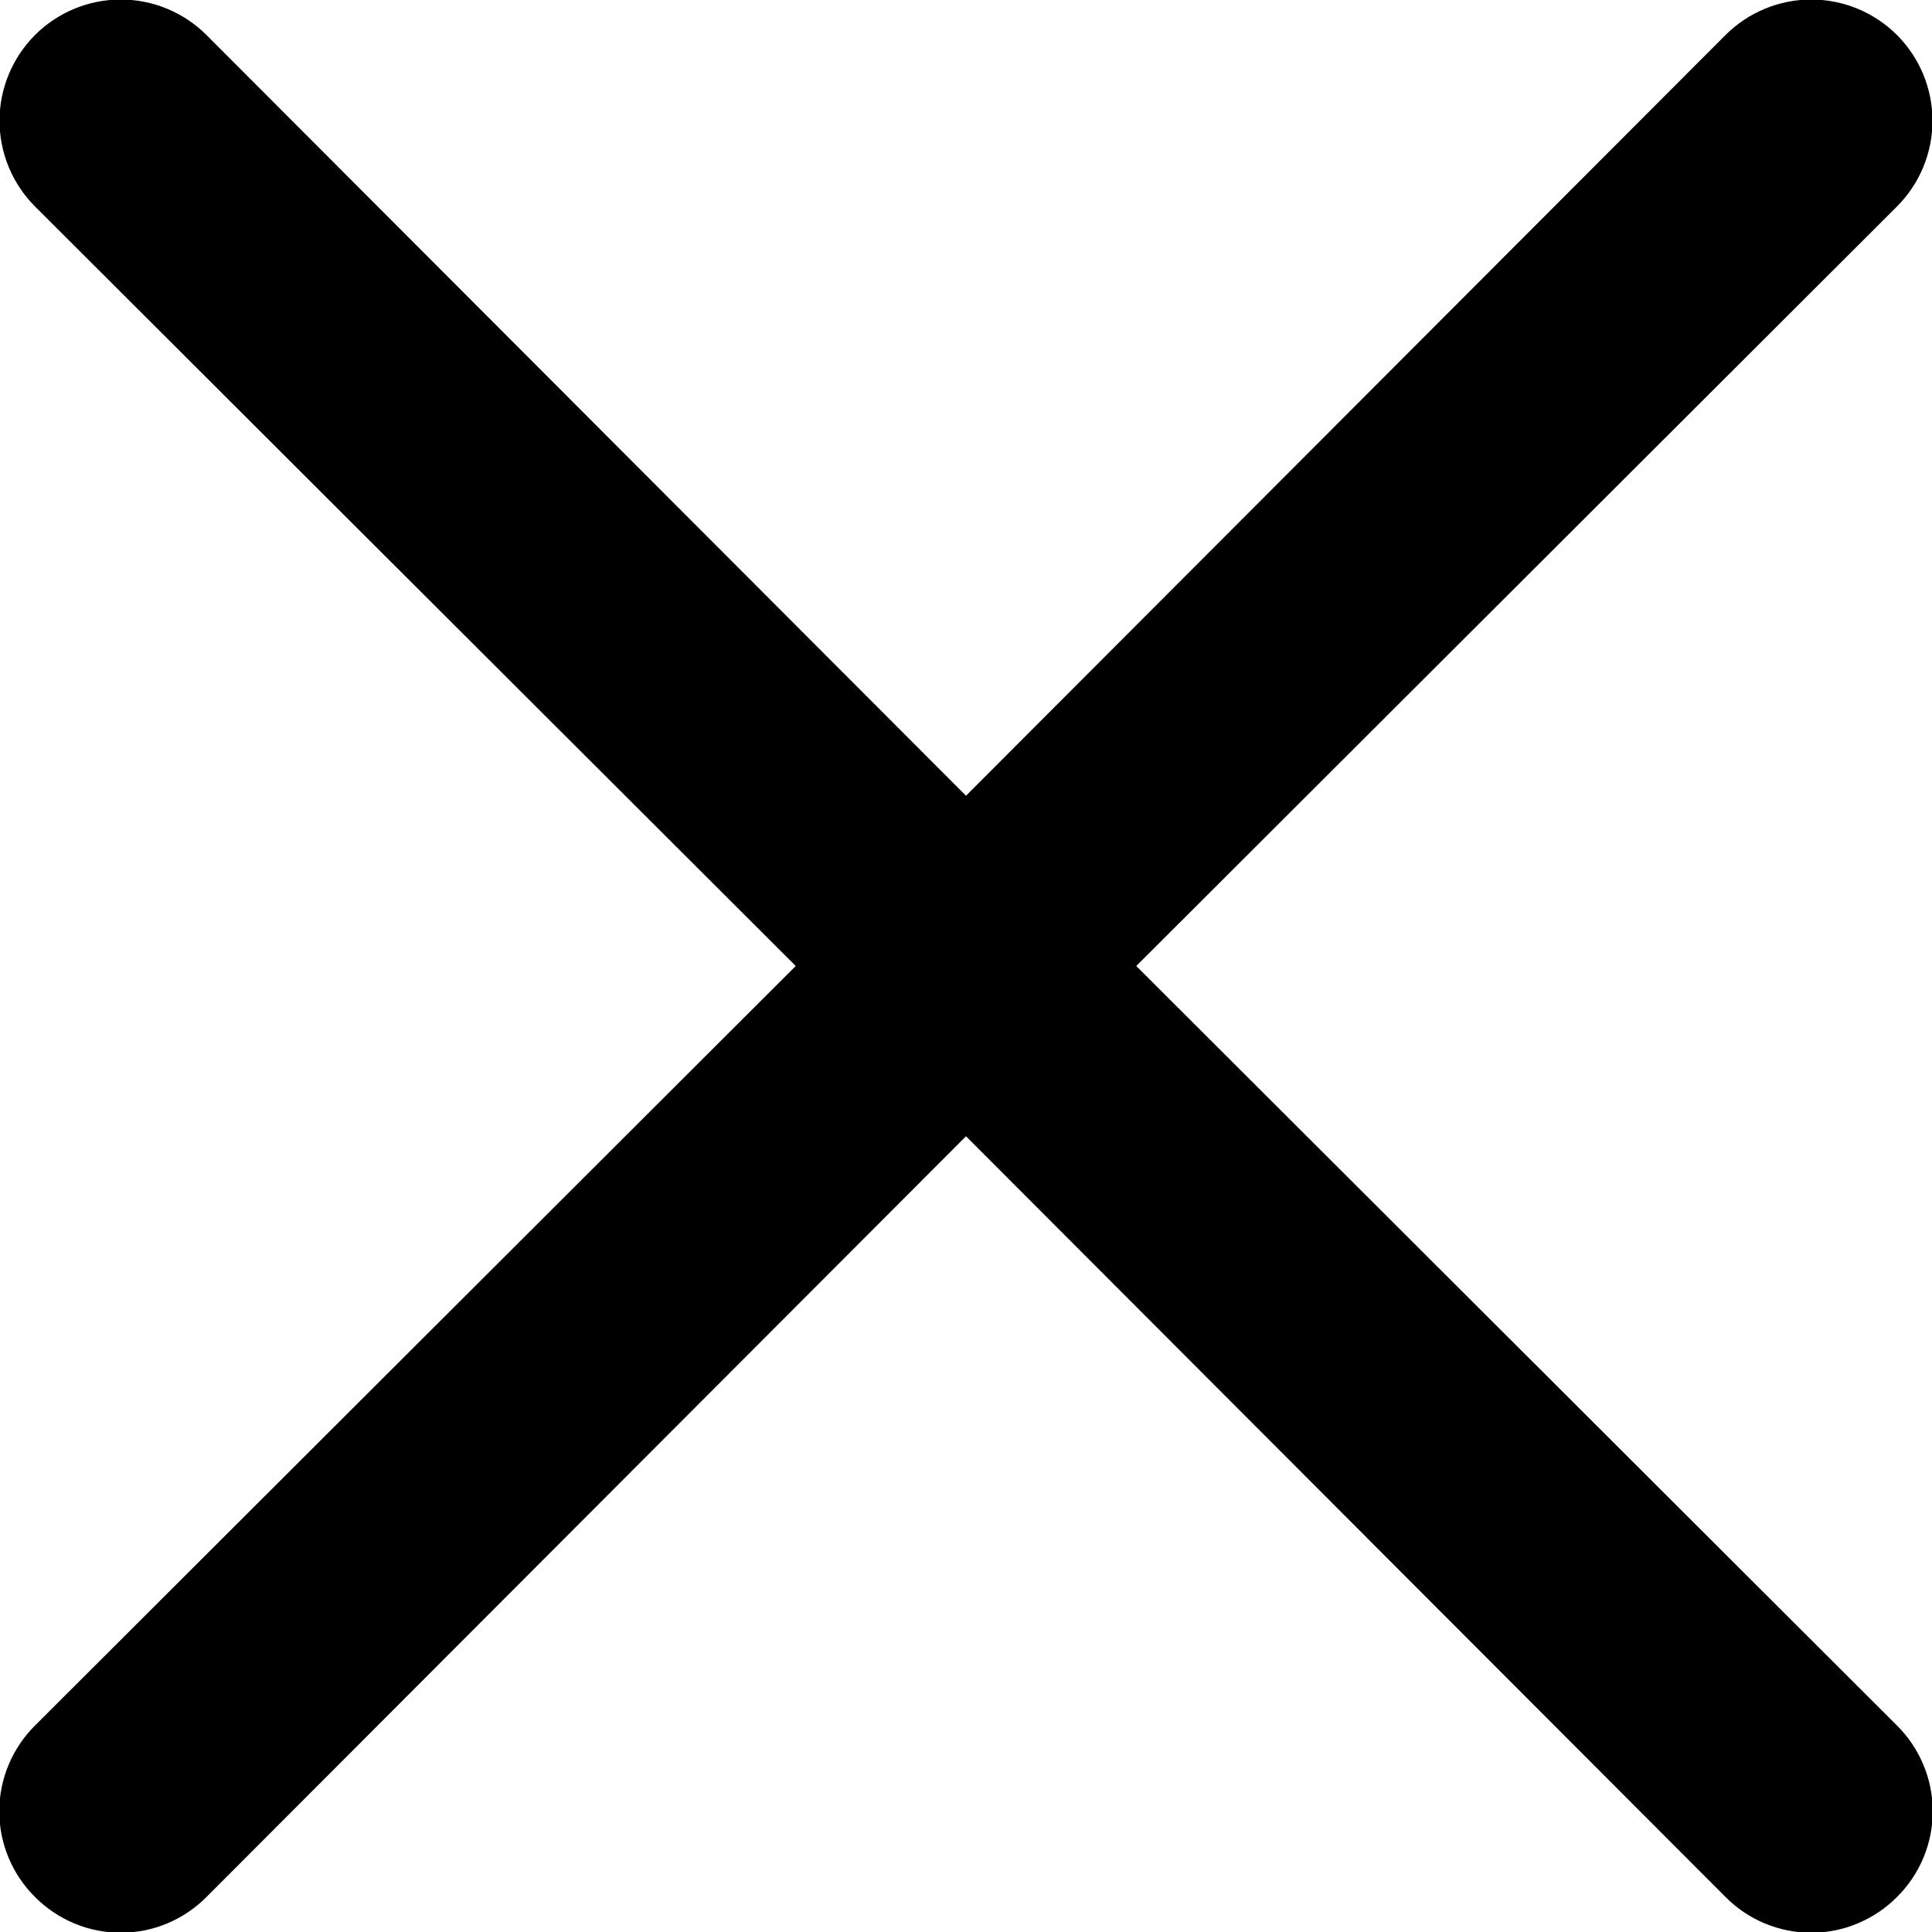 <svg width="16" height="16" viewBox="0 0 16 16" fill="none" xmlns="http://www.w3.org/2000/svg">
<path d="M9.41 8L15.71 1.71C15.898 1.522 16.004 1.266 16.004 1C16.004 0.734 15.898 0.478 15.71 0.29C15.522 0.102 15.266 -0.004 15 -0.004C14.734 -0.004 14.478 0.102 14.29 0.29L8 6.59L1.71 0.29C1.522 0.102 1.266 -0.004 1 -0.004C0.734 -0.004 0.478 0.102 0.29 0.29C0.102 0.478 -0.004 0.734 -0.004 1C-0.004 1.266 0.102 1.522 0.29 1.71L6.59 8L0.29 14.29C0.196 14.383 0.122 14.494 0.071 14.616C0.02 14.738 -0.006 14.868 -0.006 15C-0.006 15.132 0.02 15.263 0.071 15.385C0.122 15.507 0.196 15.617 0.29 15.71C0.383 15.804 0.494 15.878 0.615 15.929C0.737 15.98 0.868 16.006 1 16.006C1.132 16.006 1.263 15.98 1.385 15.929C1.506 15.878 1.617 15.804 1.71 15.71L8 9.41L14.29 15.71C14.383 15.804 14.493 15.878 14.615 15.929C14.737 15.98 14.868 16.006 15 16.006C15.132 16.006 15.263 15.98 15.384 15.929C15.506 15.878 15.617 15.804 15.71 15.71C15.804 15.617 15.878 15.507 15.929 15.385C15.98 15.263 16.006 15.132 16.006 15C16.006 14.868 15.98 14.738 15.929 14.616C15.878 14.494 15.804 14.383 15.71 14.29L9.41 8Z" fill="black"/>
</svg>
